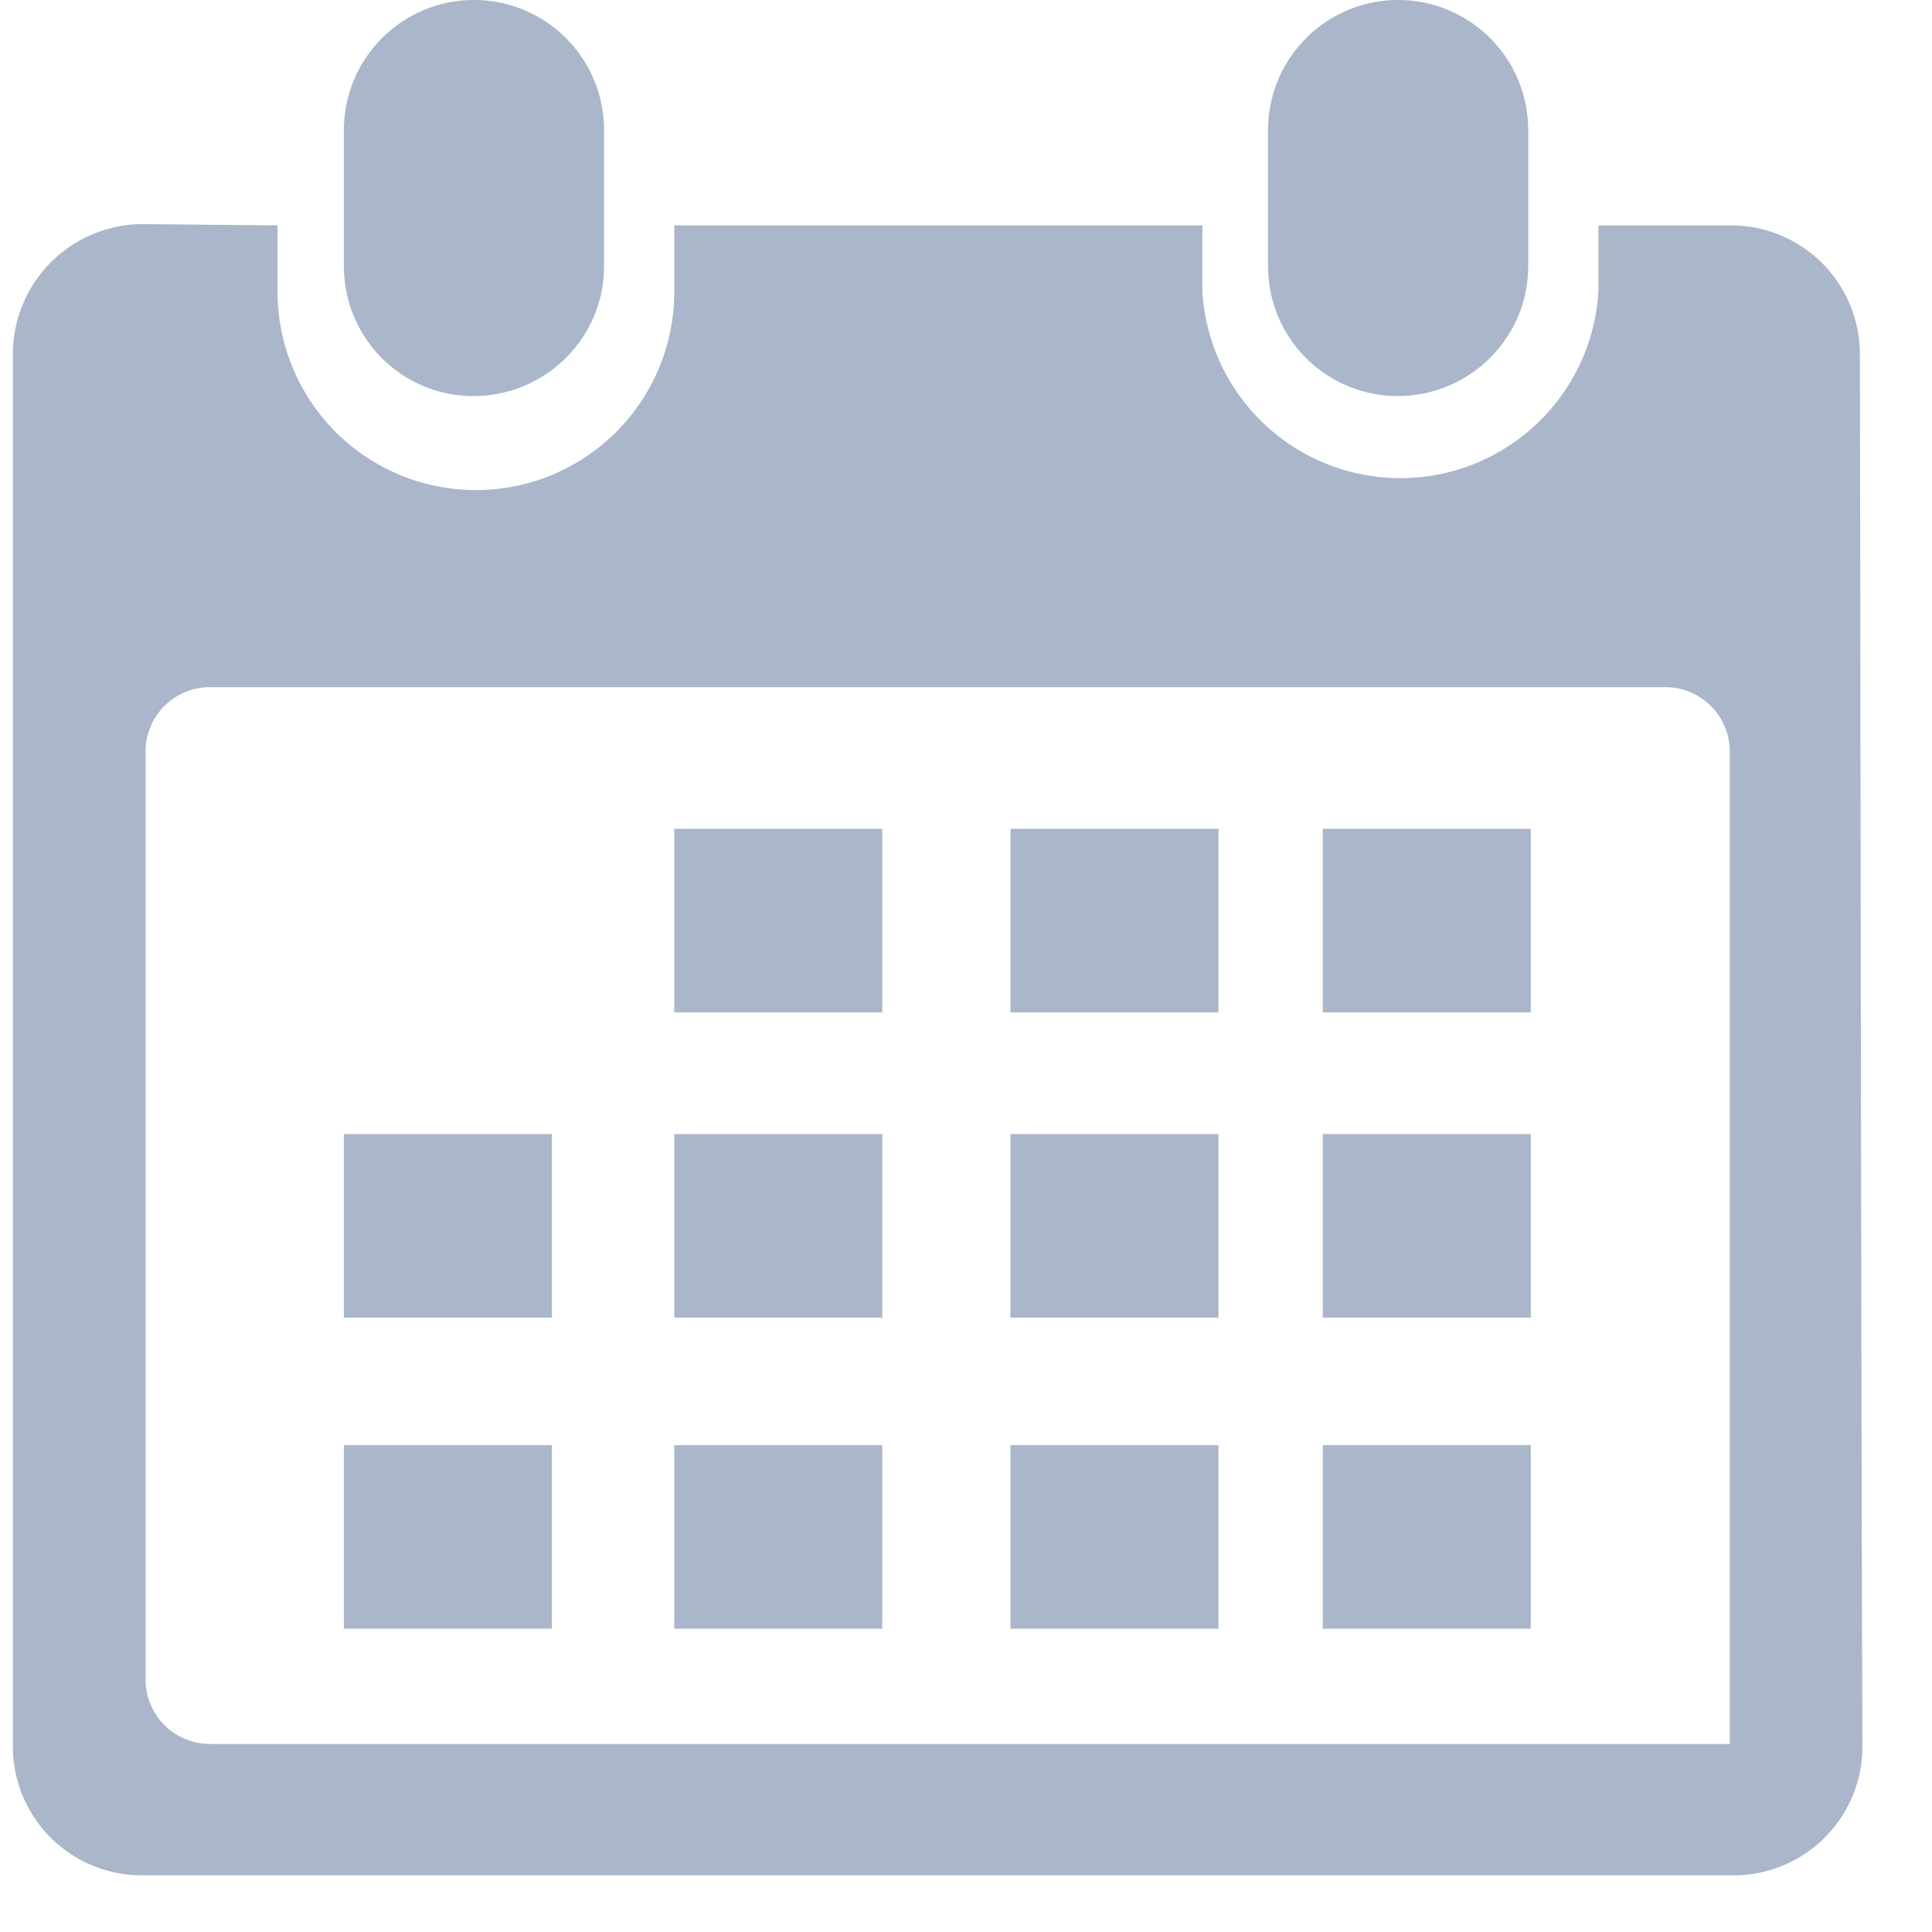 <svg xmlns="http://www.w3.org/2000/svg" fill-rule="evenodd" stroke-linejoin="round" stroke-miterlimit="2" clip-rule="evenodd" viewBox="0 0 30 30">
  <g fill="#AAB6CA">
    <path fill-rule="nonzero" d="M21.7 6.15c1.12 0 2.03-.9 2.03-2.02V2.02a2.02 2.02 0 10-4.04 0v2.11c0 1.12.9 2.02 2.02 2.02z"/>
    <path fill-rule="nonzero" d="M28.88 5.5a2 2 0 00-2-2h-2.06v1.02a3.08 3.08 0 01-6.15 0V3.5h-8.2v1.03a3.08 3.08 0 01-6.16 0V3.5l-2.06-.02A2.02 2.02 0 00.2 5.48v21.64a2 2 0 002 2H26.92a2 2 0 002-2c-.02-4.78-.03-16.85-.04-21.63zm-2.02 21.58H3.26a1 1 0 01-1-1V11.67a1 1 0 011-1h22.6a1 1 0 011 1v15.4z"/>
    <path fill-rule="nonzero" d="M7.35 6.15c1.12 0 2.03-.9 2.03-2.02V2.02a2.02 2.02 0 10-4.04 0v2.11c0 1.12.9 2.02 2.01 2.02z"/>
    <path d="M10.47 12.87h3.23v2.85h-3.23zM15.69 12.87h3.23v2.85h-3.23zM20.54 12.87h3.23v2.85h-3.23zM10.47 17.61h3.23v2.85h-3.23zM15.69 17.61h3.23v2.85h-3.23zM20.54 17.61h3.23v2.85h-3.23zM10.47 22.44h3.23v2.85h-3.23zM5.34 17.61h3.23v2.85H5.34zM5.34 22.44h3.23v2.85H5.34zM15.69 22.44h3.23v2.85h-3.23zM20.54 22.44h3.23v2.85h-3.23z"/>
  </g>
</svg>
